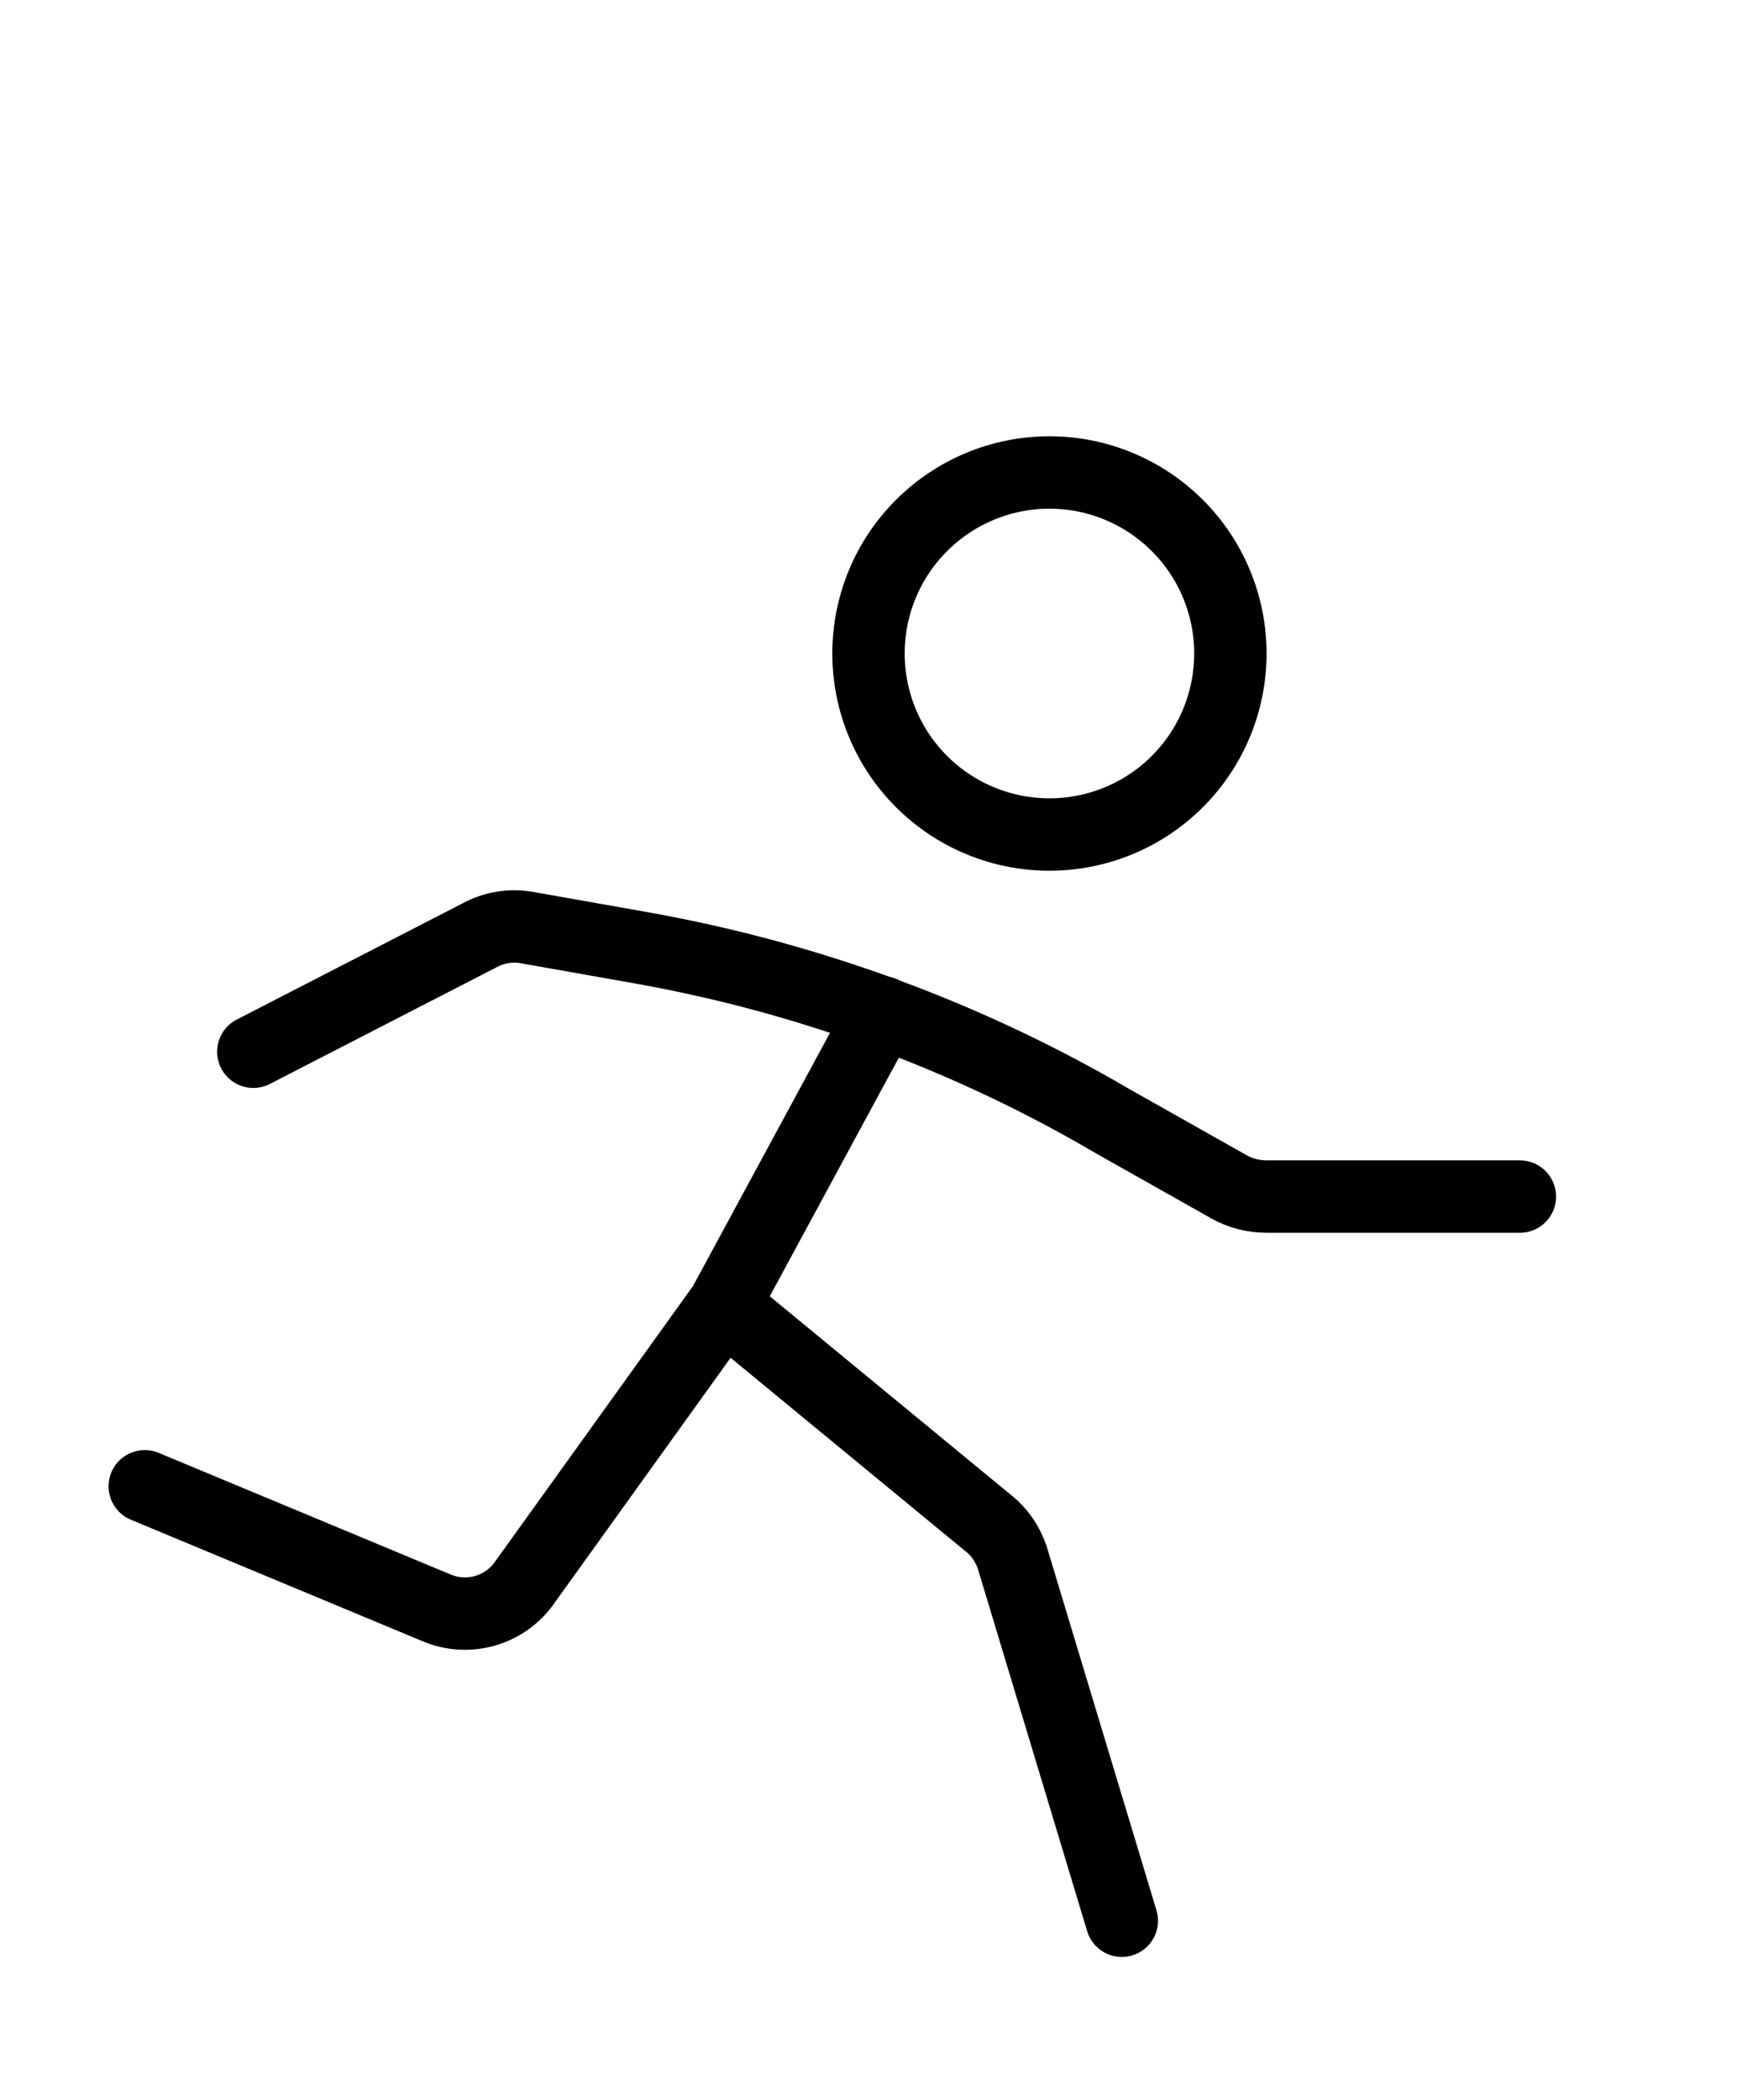 <svg xmlns="http://www.w3.org/2000/svg" fill="none" viewBox="0 0 24 29" height="29" width="24">
<g clip-path="url(#clip0_1311_798)">
<path stroke-miterlimit="2" stroke="black" d="M14.5 11.525C15.163 11.525 15.799 11.262 16.268 10.793C16.737 10.324 17 9.688 17 9.025C17 8.362 16.737 7.726 16.268 7.258C15.799 6.789 15.163 6.525 14.5 6.525C13.837 6.525 13.201 6.789 12.732 7.258C12.263 7.726 12 8.362 12 9.025C12 9.688 12.263 10.324 12.732 10.793C13.201 11.262 13.837 11.525 14.5 11.525Z"></path>
<path stroke-linejoin="round" stroke-linecap="round" stroke-miterlimit="2" stroke="black" d="M12.19 13.98L10 18.026M10 18.026L13.655 21.035C13.81 21.155 13.92 21.32 13.985 21.506L15.5 26.526M10 18.026L7.255 21.846C6.985 22.241 6.475 22.39 6.035 22.206L2 20.526"></path>
<path stroke-linejoin="round" stroke-linecap="round" stroke-miterlimit="2" stroke="black" d="M21 16.525H17.5C17.32 16.525 17.14 16.48 16.98 16.39L15.375 15.485C13.37 14.31 11.175 13.505 8.89 13.095L7.28 12.81C7.055 12.77 6.82 12.81 6.62 12.92L3.5 14.525"></path>
</g>
<defs>
<clipPath id="clip0_1311_798">
<rect transform="translate(0 0.525)" fill="white" height="28" width="24"></rect>
</clipPath>
</defs>
</svg>
